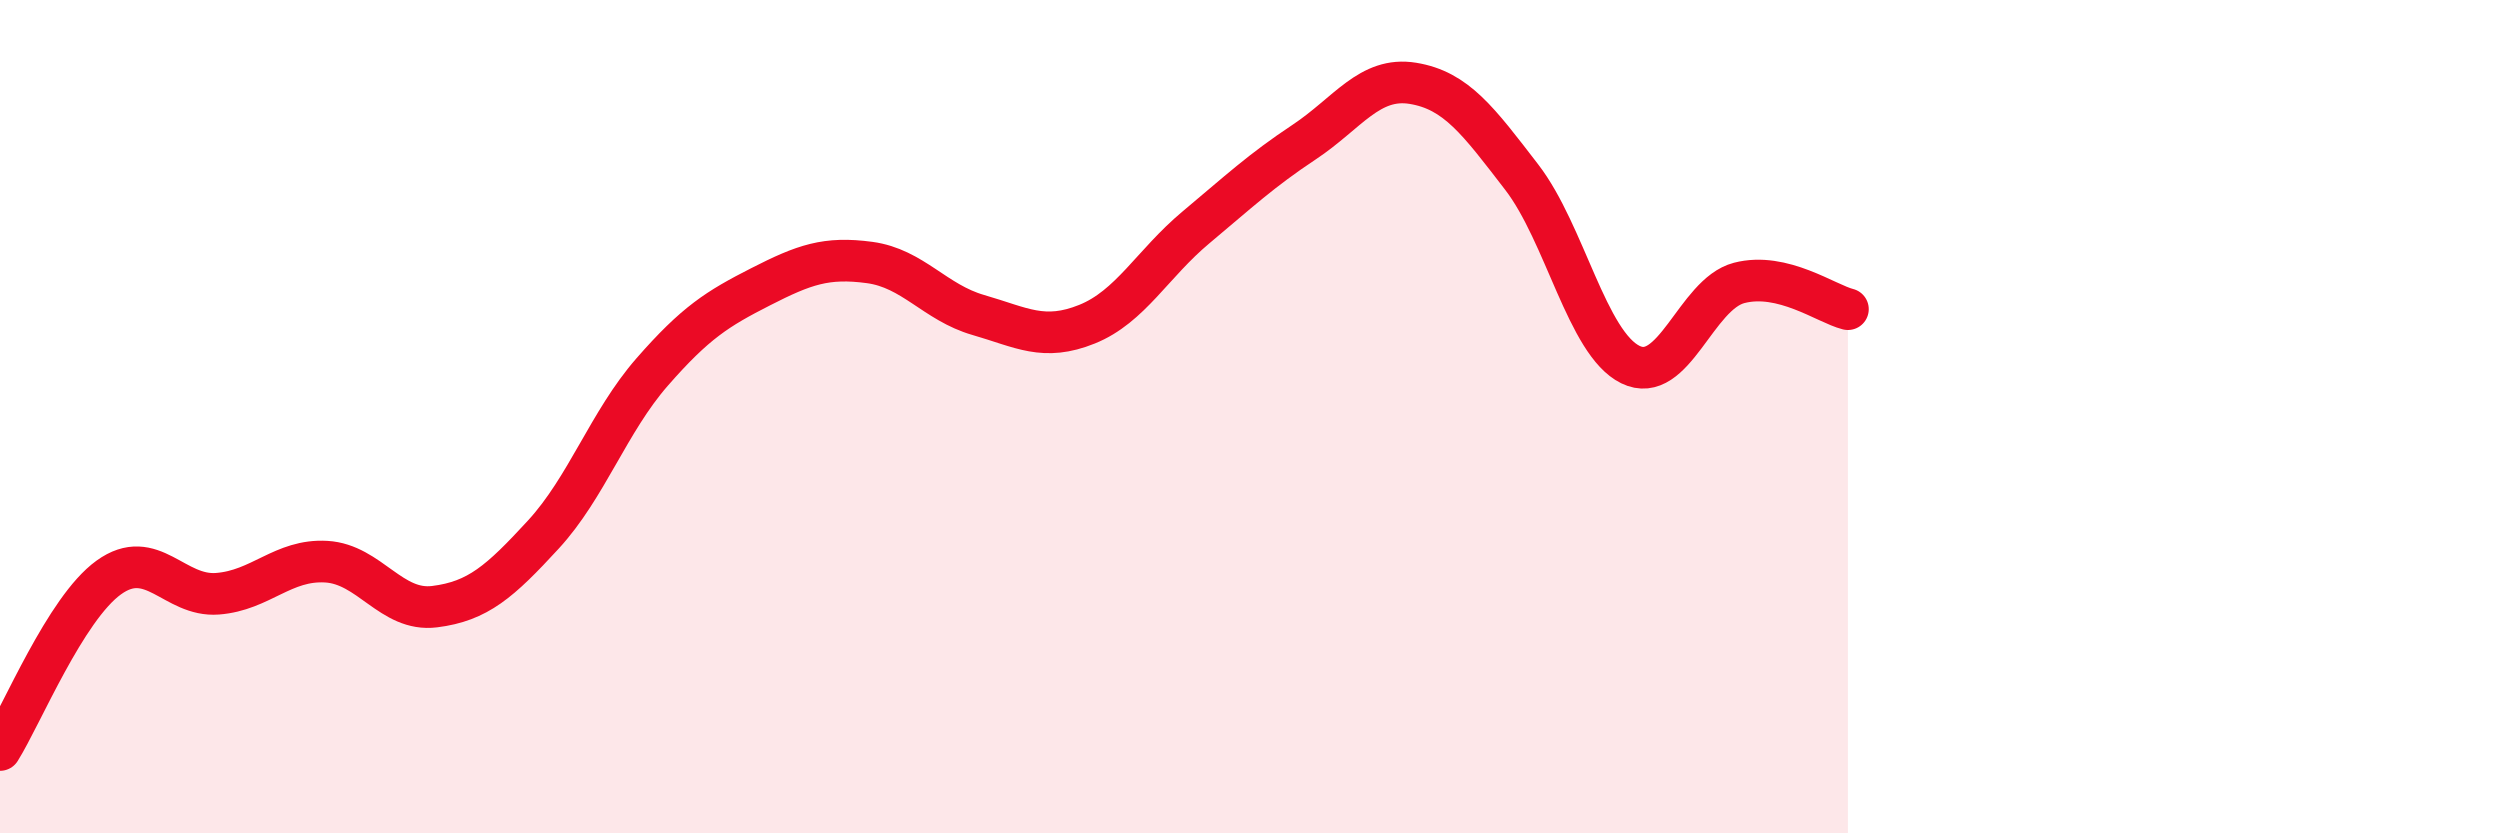 
    <svg width="60" height="20" viewBox="0 0 60 20" xmlns="http://www.w3.org/2000/svg">
      <path
        d="M 0,18 C 0.52,17.17 1.57,14.61 2.61,13.86 C 3.65,13.11 4.18,14.33 5.22,14.25 C 6.26,14.17 6.79,13.42 7.83,13.48 C 8.87,13.54 9.39,14.69 10.43,14.56 C 11.47,14.43 12,13.96 13.04,12.83 C 14.08,11.7 14.61,10.12 15.65,8.93 C 16.69,7.74 17.22,7.41 18.26,6.88 C 19.3,6.35 19.83,6.16 20.87,6.3 C 21.91,6.44 22.44,7.26 23.48,7.56 C 24.52,7.86 25.05,8.2 26.09,7.78 C 27.13,7.36 27.66,6.33 28.7,5.46 C 29.74,4.59 30.26,4.1 31.3,3.41 C 32.34,2.72 32.87,1.83 33.91,2 C 34.95,2.17 35.48,2.9 36.52,4.25 C 37.56,5.6 38.09,8.24 39.13,8.75 C 40.17,9.26 40.7,7.06 41.74,6.79 C 42.78,6.52 43.83,7.29 44.35,7.42L44.35 20L0 20Z"
        fill="#EB0A25"
        opacity="0.1"
        stroke-linecap="round"
        stroke-linejoin="round"
      />
      <path
        d="M 0,18 C 0.52,17.17 1.57,14.61 2.61,13.86 C 3.65,13.11 4.18,14.33 5.22,14.25 C 6.26,14.17 6.79,13.42 7.83,13.48 C 8.87,13.54 9.39,14.69 10.43,14.56 C 11.47,14.43 12,13.96 13.04,12.83 C 14.08,11.7 14.61,10.12 15.65,8.93 C 16.69,7.74 17.22,7.41 18.26,6.88 C 19.3,6.35 19.83,6.16 20.87,6.3 C 21.91,6.44 22.44,7.26 23.48,7.56 C 24.52,7.86 25.05,8.2 26.09,7.78 C 27.13,7.36 27.66,6.33 28.7,5.46 C 29.74,4.59 30.26,4.1 31.3,3.41 C 32.34,2.72 32.87,1.83 33.91,2 C 34.95,2.17 35.48,2.9 36.52,4.25 C 37.56,5.6 38.09,8.24 39.13,8.75 C 40.17,9.26 40.7,7.06 41.74,6.79 C 42.78,6.52 43.83,7.29 44.35,7.42"
        stroke="#EB0A25"
        stroke-width="1"
        fill="none"
        stroke-linecap="round"
        stroke-linejoin="round"
      />
    </svg>
  